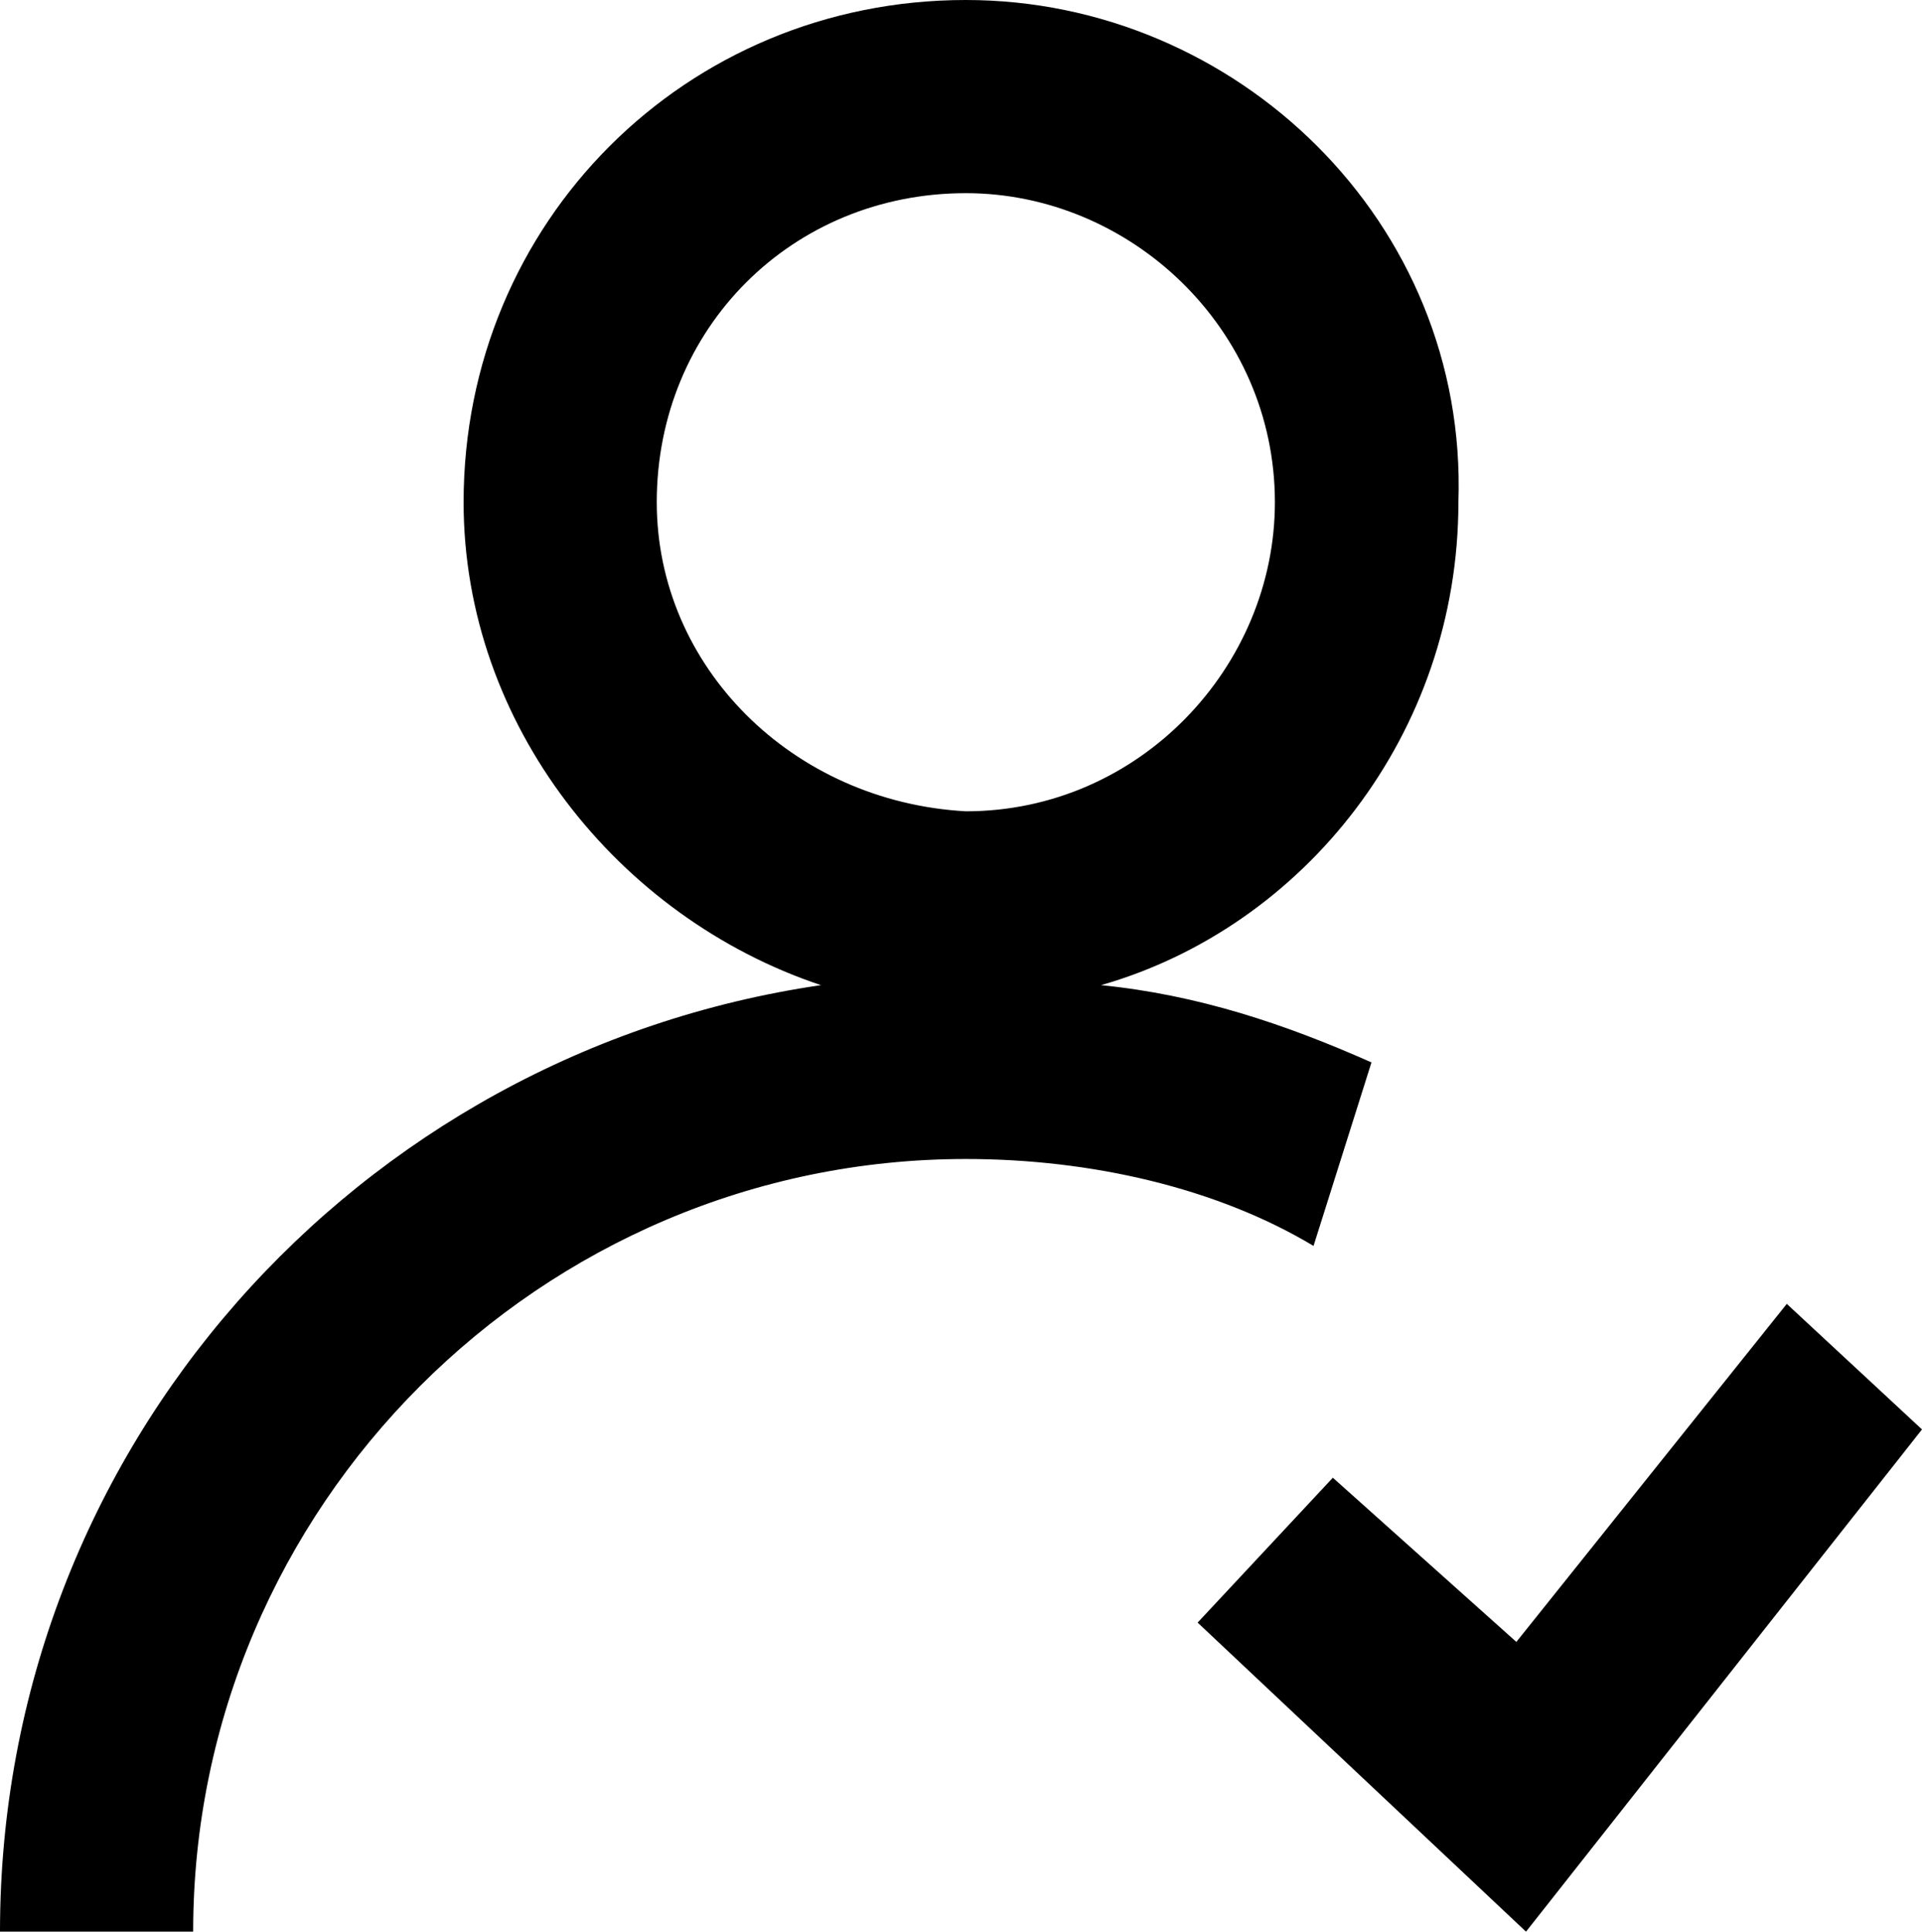 <svg xmlns="http://www.w3.org/2000/svg" viewBox="0 0 19.9 20"><g xmlns="http://www.w3.org/2000/svg" id="user-login"><path d="M18.5,13.5L15.7,17l-1.9-1.7l-1.4,1.5l3.4,3.2l4.1-5.2L18.5,13.5z"/><path d="M14.2,11c-0.9-0.4-1.8-0.7-2.8-0.8c2.1-0.6,3.7-2.6,3.7-5C15.2,2.3,12.8,0,10,0C7.1,0,4.8,2.3,4.8,5.2 c0,2.3,1.6,4.3,3.7,5C3.7,10.9,0,15,0,20h2c0-4.4,3.6-8,8-8c1.3,0,2.6,0.3,3.6,0.9L14.2,11L14.2,11z M6.8,5.2C6.8,3.4,8.2,2,10,2 c1.7,0,3.2,1.4,3.2,3.2c0,1.7-1.4,3.2-3.2,3.2C8.2,8.3,6.8,6.9,6.8,5.2z"/></g></svg>